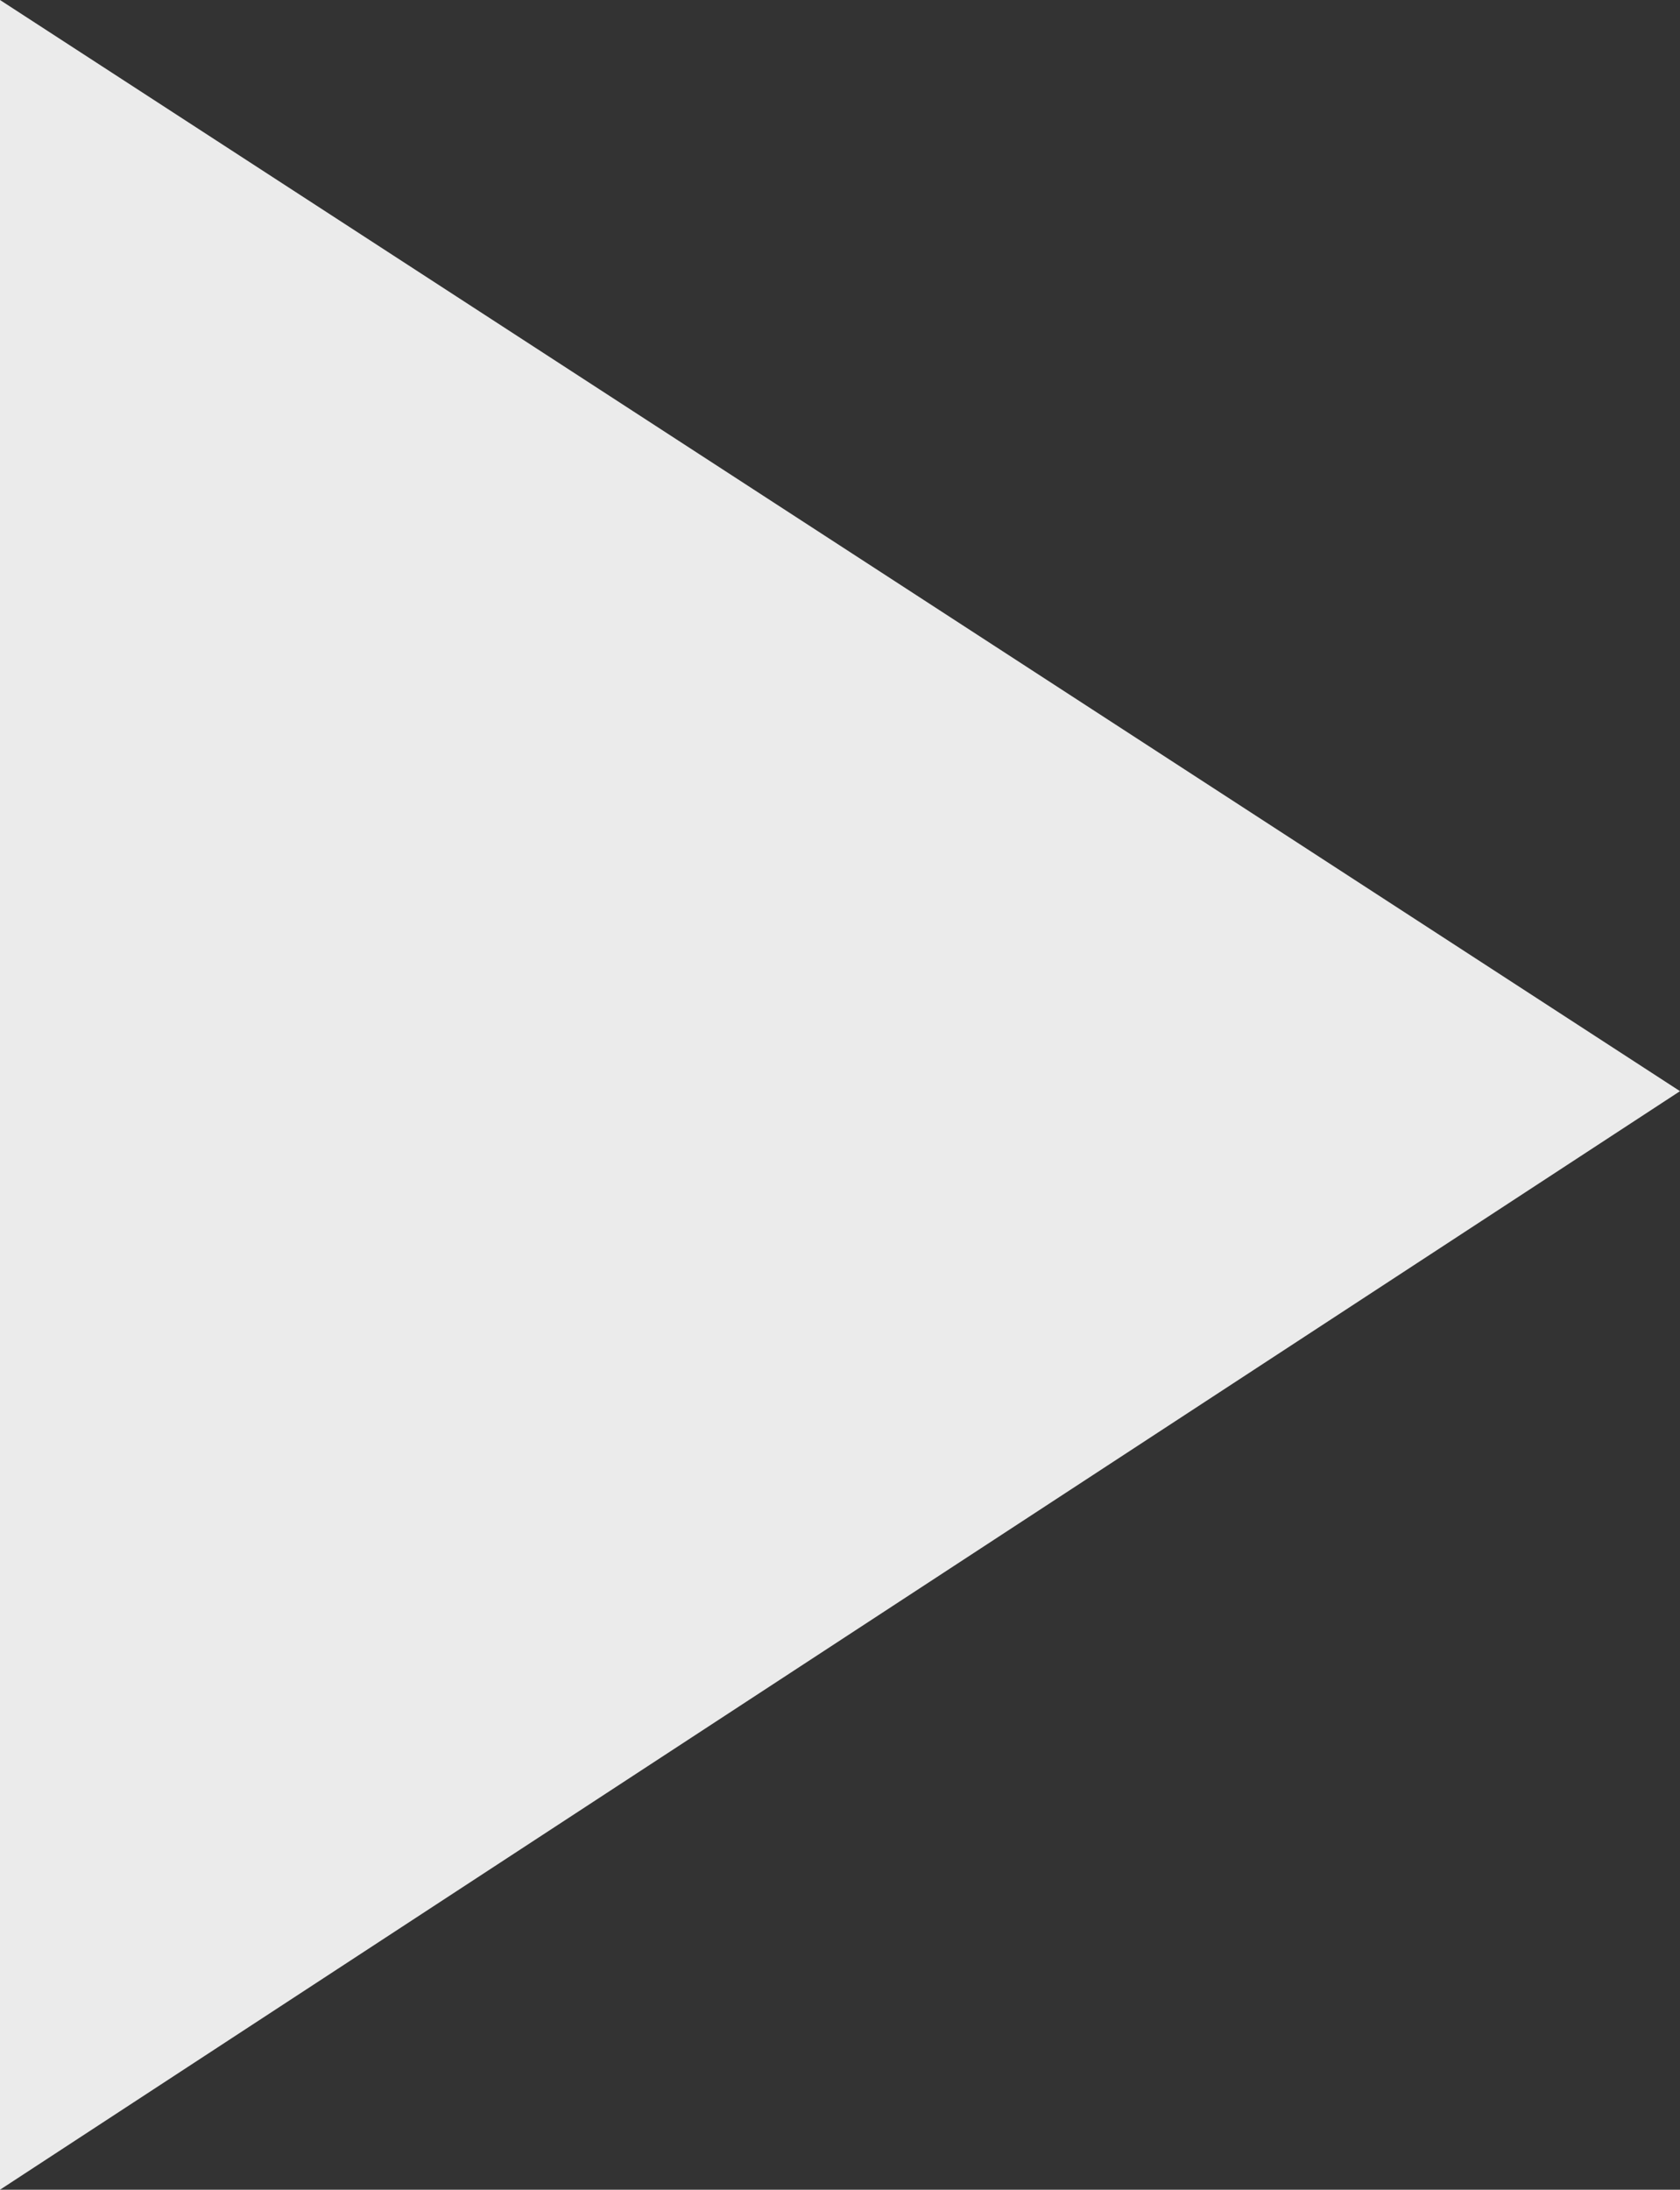 <?xml version="1.0" encoding="utf-8"?>
<!-- Generator: Adobe Illustrator 19.0.0, SVG Export Plug-In . SVG Version: 6.00 Build 0)  -->
<svg version="1.1" id="Layer_1" xmlns="http://www.w3.org/2000/svg" xmlns:xlink="http://www.w3.org/1999/xlink" x="0px" y="0px"
	 width="22.8px" height="29.7px" viewBox="0 0 22.8 29.7" style="enable-background:new 0 0 22.8 29.7;" xml:space="preserve">
<rect x="0" y="0" width="22.8" height="29.7" fill="#333333" stroke="none"/>
<style type="text/css">
	.st0{fill:#EBEBEB;}
</style>
<polygon class="st0" points="0,29.7 0,0 22.8,14.8 "/>
</svg>
